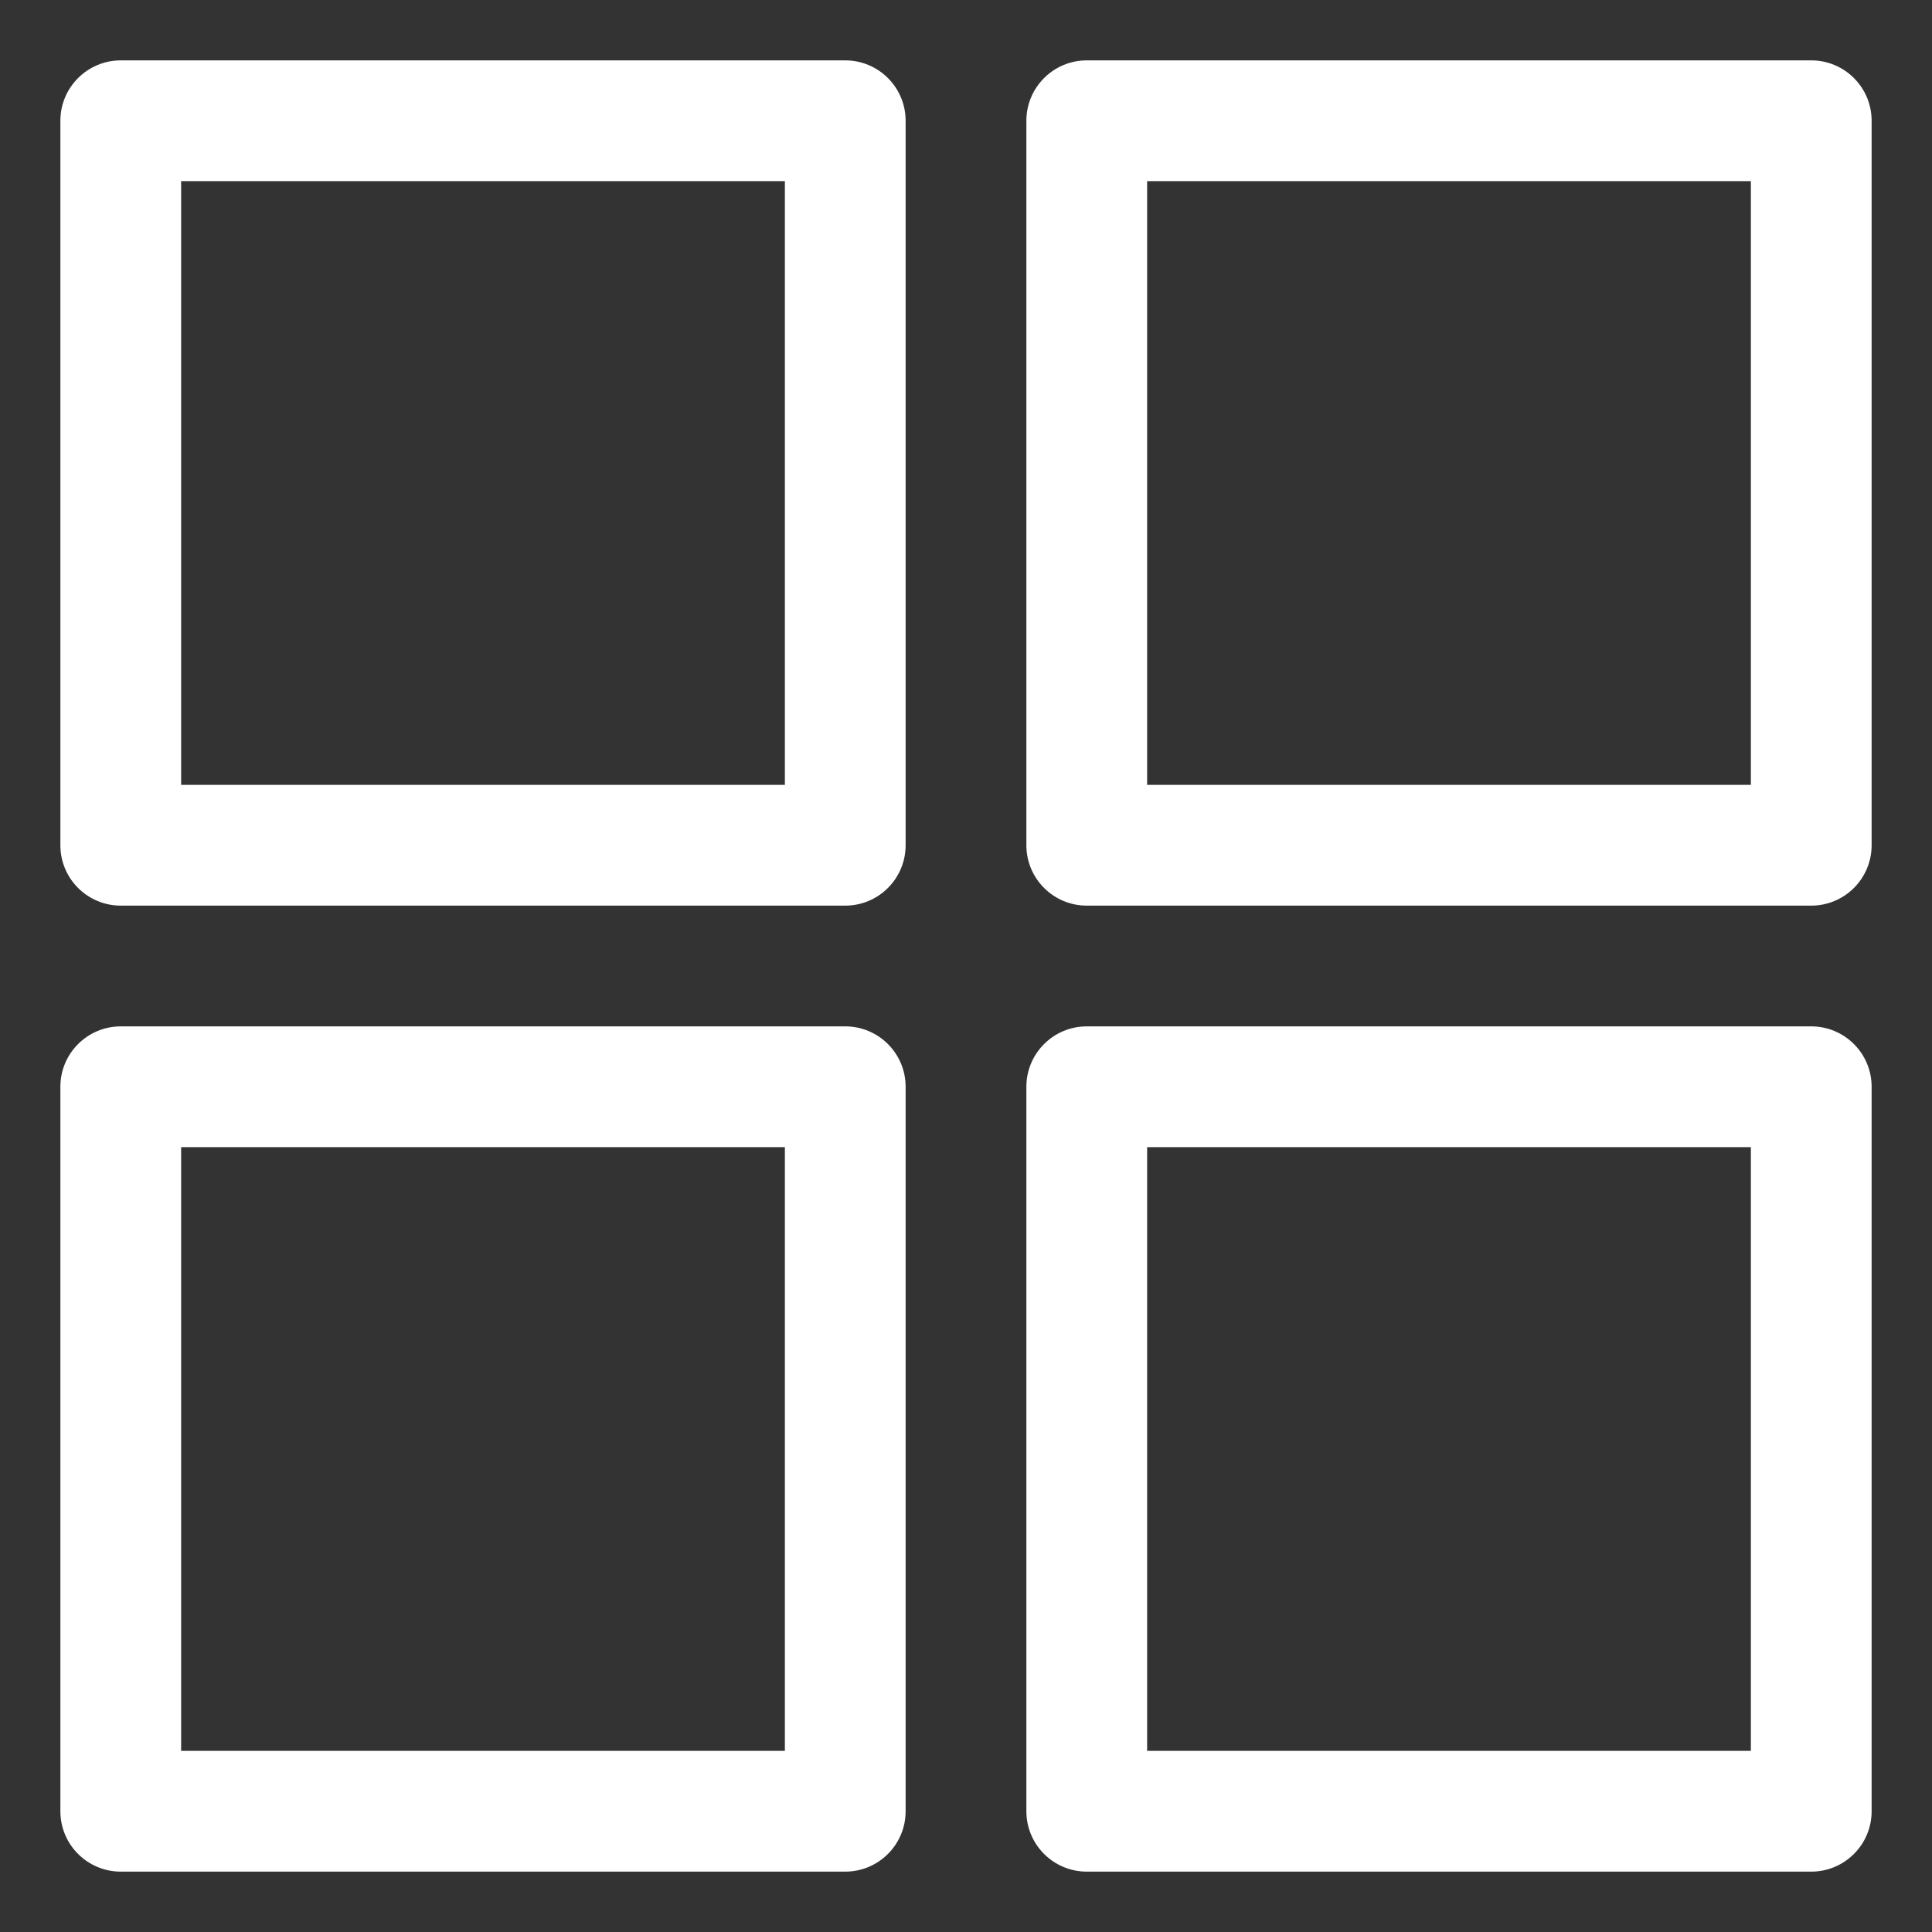 <svg xmlns="http://www.w3.org/2000/svg" width="16" height="16" viewBox="0 0 16 16" fill="none">
<rect x="0" y="0" width="16" height="16" fill="#333333" stroke="none"/>
<path fill-rule="evenodd" clip-rule="evenodd" d="M1 0.5C0.724 0.5 0.5 0.724 0.5 1V7C0.5 7.276 0.724 7.5 1 7.5H7C7.276 7.5 7.5 7.276 7.5 7V1C7.5 0.724 7.276 0.5 7 0.5H1ZM1.5 6.5V1.5H6.5V6.5H1.5Z" fill="#FFF"/>
<path fill-rule="evenodd" clip-rule="evenodd" d="M9 0.5C8.724 0.5 8.5 0.724 8.5 1V7C8.5 7.276 8.724 7.5 9 7.5H15C15.276 7.5 15.5 7.276 15.5 7V1C15.5 0.724 15.276 0.5 15 0.5H9ZM9.5 6.5V1.5H14.5V6.5H9.5Z" fill="#FFF"/>
<path fill-rule="evenodd" clip-rule="evenodd" d="M8.5 9C8.5 8.724 8.724 8.5 9 8.5H15C15.276 8.5 15.5 8.724 15.5 9V15C15.5 15.276 15.276 15.5 15 15.5H9C8.724 15.5 8.5 15.276 8.5 15V9ZM9.5 9.5V14.5H14.5V9.5H9.5Z" fill="#FFF"/>
<path fill-rule="evenodd" clip-rule="evenodd" d="M1 8.5C0.724 8.5 0.5 8.724 0.5 9V15C0.5 15.276 0.724 15.5 1 15.5H7C7.276 15.5 7.5 15.276 7.5 15V9C7.5 8.724 7.276 8.5 7 8.5H1ZM1.5 14.5V9.5H6.5V14.5H1.5Z" fill="#FFF"/>
</svg>
